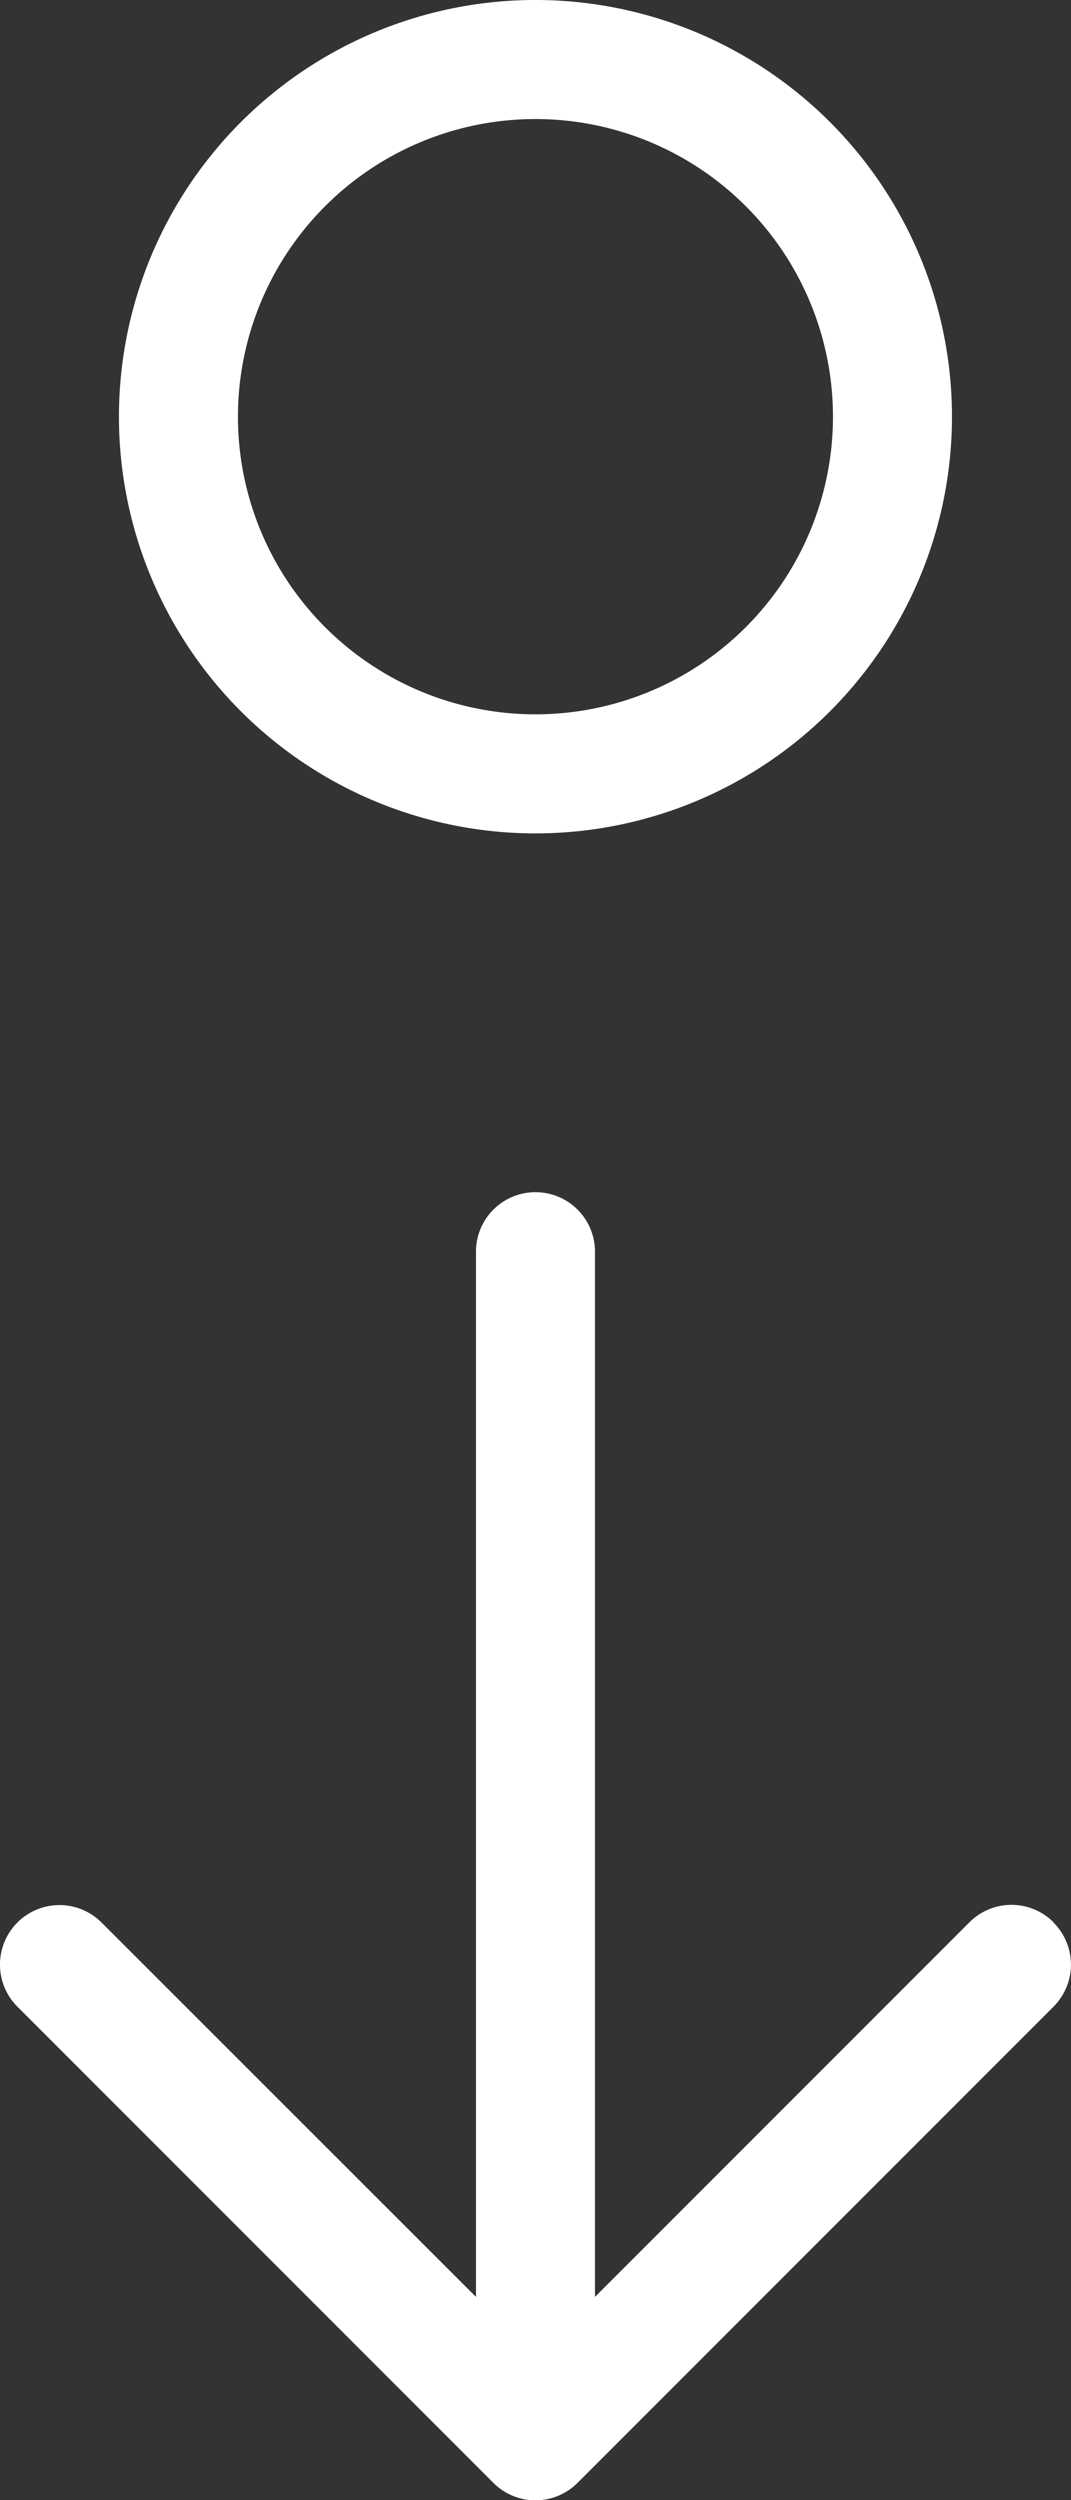 <svg xmlns="http://www.w3.org/2000/svg" width="24.976" height="58.277" viewBox="0 0 24.976 58.277">
  <rect x="0" y="0" width="24.976" height="58.277" fill="#333333" stroke="none"/>
  <path id="move" d="M29.7,11.213a9.713,9.713,0,1,0-9.713,9.713A9.713,9.713,0,0,0,29.7,11.213Zm-16.651,0a6.938,6.938,0,1,1,6.938,6.938,6.938,6.938,0,0,1-6.938-6.938Zm19.019,35.1a1.387,1.387,0,0,1,0,1.962l-11.1,11.1a1.387,1.387,0,0,1-1.962,0l-11.1-11.1a1.387,1.387,0,1,1,1.962-1.962L18.6,55.04v-24.4a1.388,1.388,0,0,1,2.775,0v24.4l8.732-8.732a1.387,1.387,0,0,1,1.962,0Z" transform="translate(-7.5 -1.5)" fill="#fff"/>
</svg>
